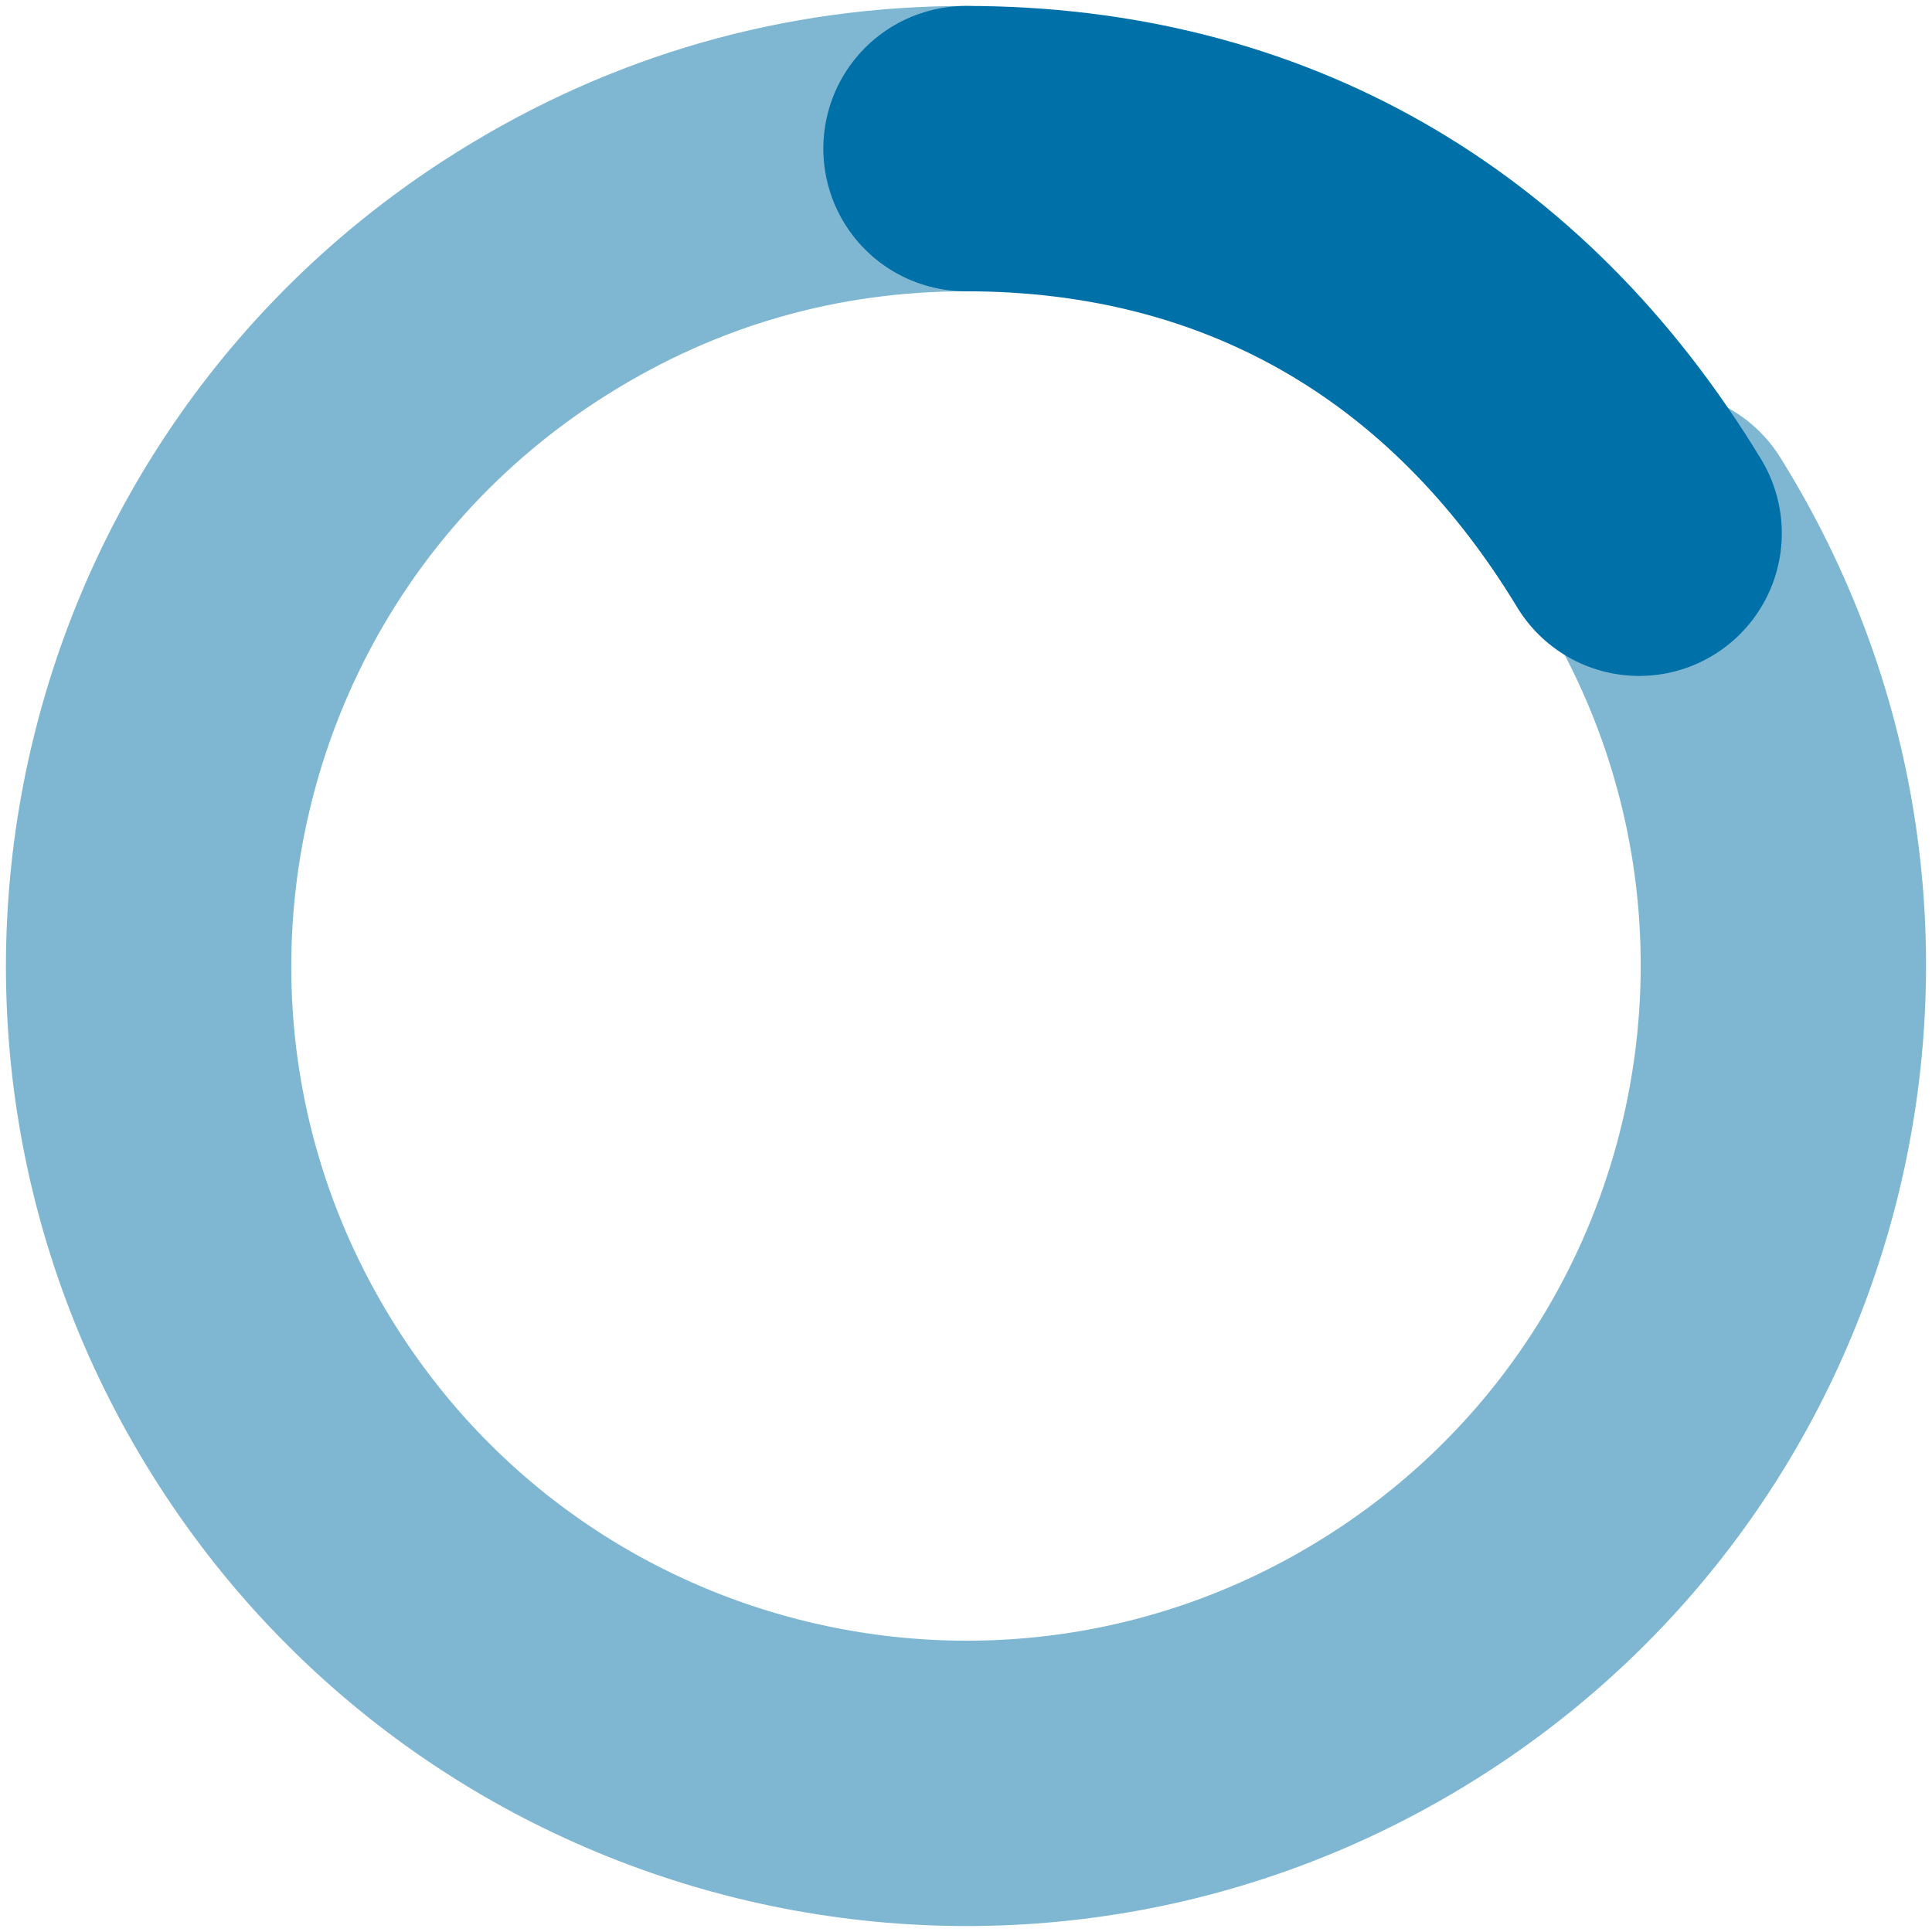 <?xml version="1.0" encoding="UTF-8"?>
<svg width="130px" height="130px" viewBox="0 0 130 130" version="1.1" xmlns="http://www.w3.org/2000/svg" xmlns:xlink="http://www.w3.org/1999/xlink">
    <title>data-categories-frontiers</title>
    <g id="data-categories-frontiers" stroke="none" stroke-width="1" fill="none" fill-rule="evenodd" stroke-linecap="round">
        <g id="Frontiers-pie" transform="translate(10, 10)" stroke="#0070A8" stroke-width="19.2">
            <path d="M101.637,25.852 C117.73,51.611 109.899,85.538 84.142,101.632 C58.386,117.736 24.462,109.894 8.369,84.136 C-7.733,58.377 0.098,24.45 25.864,8.356 C34.723,2.813 44.555,0 55.003,0" id="Stroke-17" opacity="0.5"></path>
            <path d="M55,7.71312838e-14 C74.325,7.71312838e-14 90.055,8.992 100.294,25.882" id="Stroke-37"></path>
        </g>
    </g>
</svg>